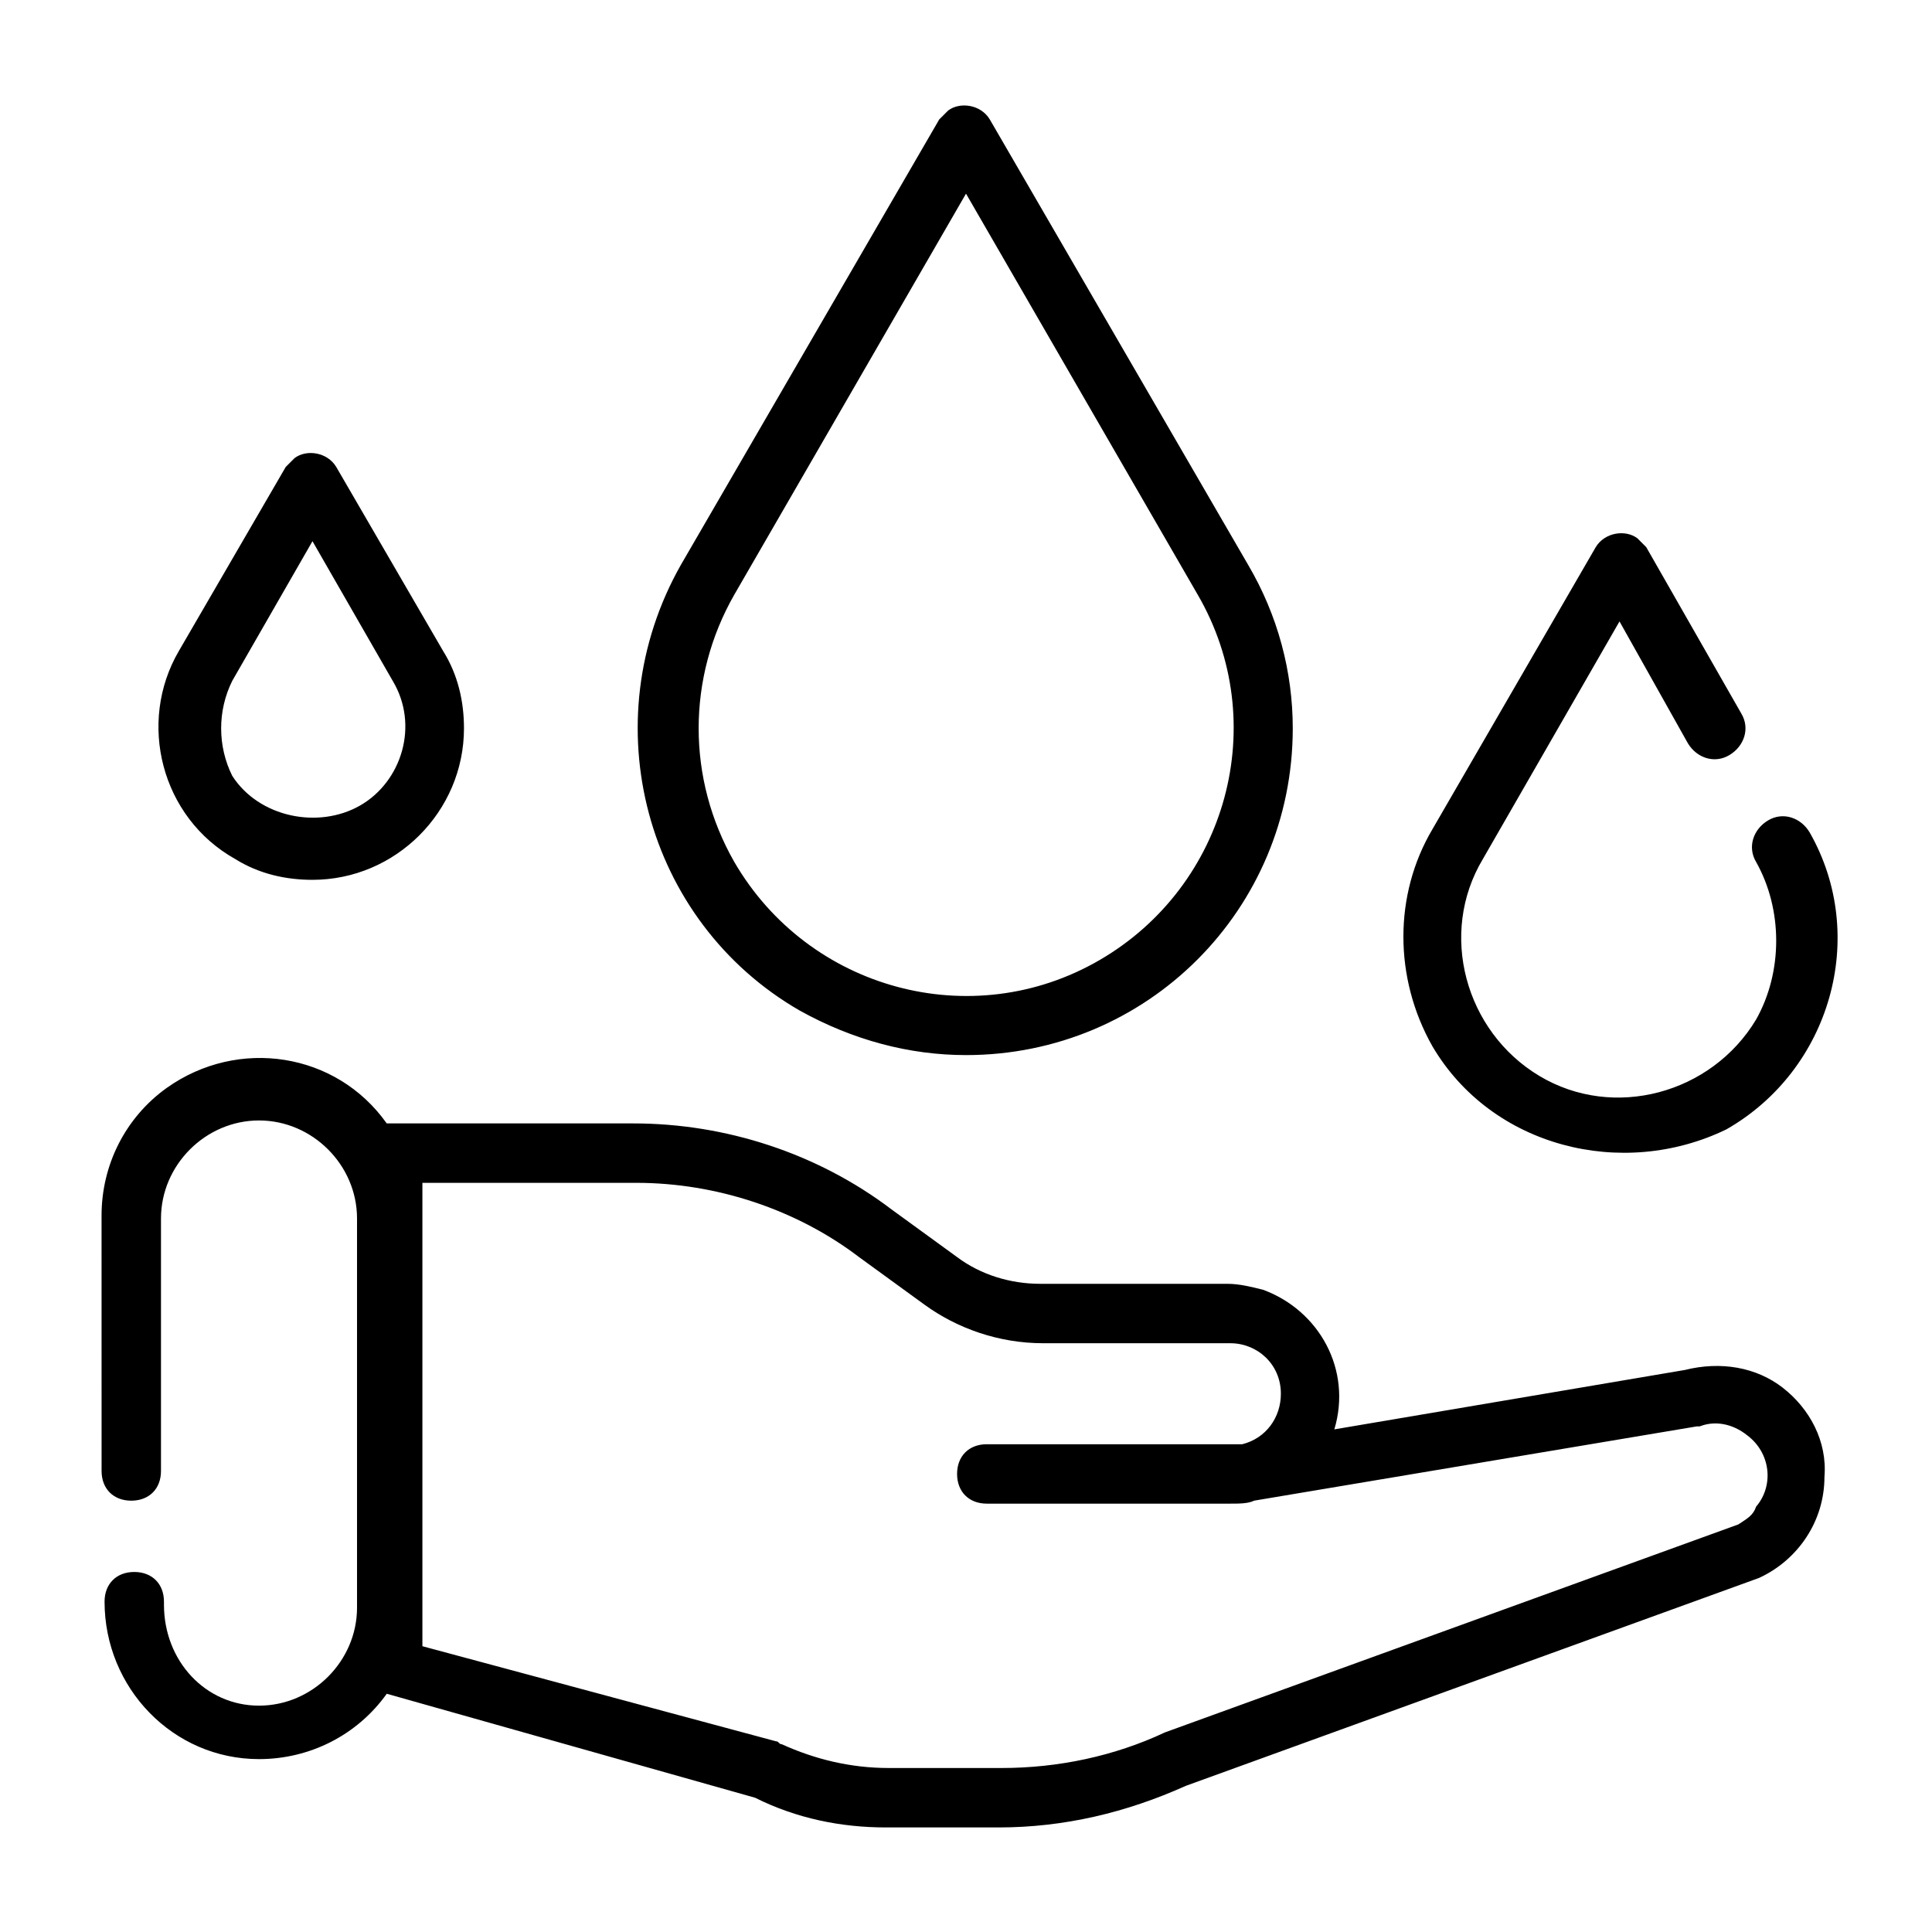 <?xml version="1.0" encoding="UTF-8"?>
<!-- Uploaded to: SVG Repo, www.svgrepo.com, Generator: SVG Repo Mixer Tools -->
<svg fill="#000000" width="800px" height="800px" version="1.1" viewBox="144 144 512 512" xmlns="http://www.w3.org/2000/svg">
 <path d="m616.48 511.78c-7.086-5.512-16.531-7.086-25.977-4.723l-92.891 15.742c4.723-15.742-3.938-31.488-18.895-37-3.148-0.789-6.297-1.574-9.445-1.574h-49.594c-7.871 0-15.742-2.363-22.043-7.086l-17.32-12.594c-19.68-14.957-44.082-22.828-68.488-22.828h-64.551-0.789c-13.383-18.895-39.359-22.828-58.254-9.445-11.02 7.871-17.32 20.469-17.32 33.852l0.008 67.699c0 4.723 3.148 7.871 7.871 7.871 4.723 0 7.871-3.148 7.871-7.871v-66.914c0-14.168 11.809-25.977 25.977-25.977s25.977 11.809 25.977 25.977v0.789 102.34c0 14.168-11.809 25.977-25.977 25.977-14.164 0-25.188-11.809-25.188-26.766v-0.789c0-4.723-3.148-7.871-7.871-7.871-4.723 0-7.871 3.148-7.871 7.871 0 22.828 18.105 41.723 40.934 41.723 13.383 0 25.977-6.297 33.852-17.32l97.609 27.555c11.02 5.512 22.828 7.871 34.637 7.871h29.914c17.32 0 33.852-3.938 49.594-11.02l151.93-55.105c10.234-4.723 17.32-14.957 17.32-26.766 0.789-9.445-3.938-18.102-11.02-23.613zm-11.809 36.211-151.93 55.105c-13.383 6.297-28.34 9.445-43.297 9.445h-29.914c-10.234 0-19.68-2.363-28.34-6.297-0.789 0-0.789-0.789-1.574-0.789l-93.676-25.191v-122.8h56.68c21.254 0 42.508 7.086 59.039 19.68l17.32 12.594c8.66 6.297 19.68 10.234 31.488 10.234h49.594c7.086 0 13.383 5.512 13.383 13.383 0 6.297-3.938 11.809-10.234 13.383h-0.789-2.363-64.551c-4.723 0-7.871 3.148-7.871 7.871s3.148 7.871 7.871 7.871h64.551c2.363 0 4.723 0 6.297-0.789l117.29-19.68h0.789c3.938-1.574 8.66-0.789 12.594 2.363 6.297 4.723 7.086 13.383 2.363 18.895-0.789 2.363-2.363 3.148-4.723 4.723zm-204.67-124.38c48.02 0 86.594-38.574 86.594-86.594 0-14.957-3.938-29.914-11.809-43.297l-68.488-118.08c-2.363-3.938-7.871-4.723-11.02-2.363-0.789 0.789-1.574 1.574-2.363 2.363l-68.488 118.08c-23.617 41.723-9.445 94.465 31.488 118.08 14.172 7.875 29.129 11.809 44.086 11.809zm-61.402-122.02 61.402-106.27 61.402 106.27c19.68 33.852 7.871 77.145-25.977 96.824-33.852 19.68-77.145 7.871-96.824-25.977-12.602-22.039-12.602-48.805-0.004-70.848zm184.99 119.66c-10.234-18.105-10.234-40.148 0-57.465l43.297-74.785c2.363-3.938 7.871-4.723 11.02-2.363 0.789 0.789 1.574 1.574 2.363 2.363l25.191 44.082c2.363 3.938 0.789 8.66-3.148 11.02-3.938 2.363-8.66 0.789-11.02-3.148l-18.109-32.273-36.211 62.977c-11.809 19.68-4.723 45.656 14.957 57.465 19.68 11.809 45.656 4.723 57.465-14.957 7.086-12.594 7.086-29.125 0-41.723-2.363-3.938-0.789-8.66 3.148-11.02 3.938-2.363 8.66-0.789 11.02 3.148 15.742 27.551 5.512 62.977-22.043 78.719-27.551 13.383-62.188 4.727-77.93-22.039zm-296.78-44.086c22.043 0 40.148-18.105 40.148-40.148 0-7.086-1.574-14.168-5.512-20.469l-28.34-48.805c-2.363-3.938-7.871-4.723-11.02-2.363l-2.363 2.363-28.34 48.805c-11.02 18.895-4.723 44.082 14.957 55.105 6.301 3.938 13.387 5.512 20.469 5.512zm-21.254-52.742 21.254-37 21.254 37c7.086 11.809 2.363 26.766-8.66 33.062-11.02 6.297-26.766 3.148-33.852-7.871-3.93-7.871-3.93-17.316 0.004-25.191z"/>
</svg>